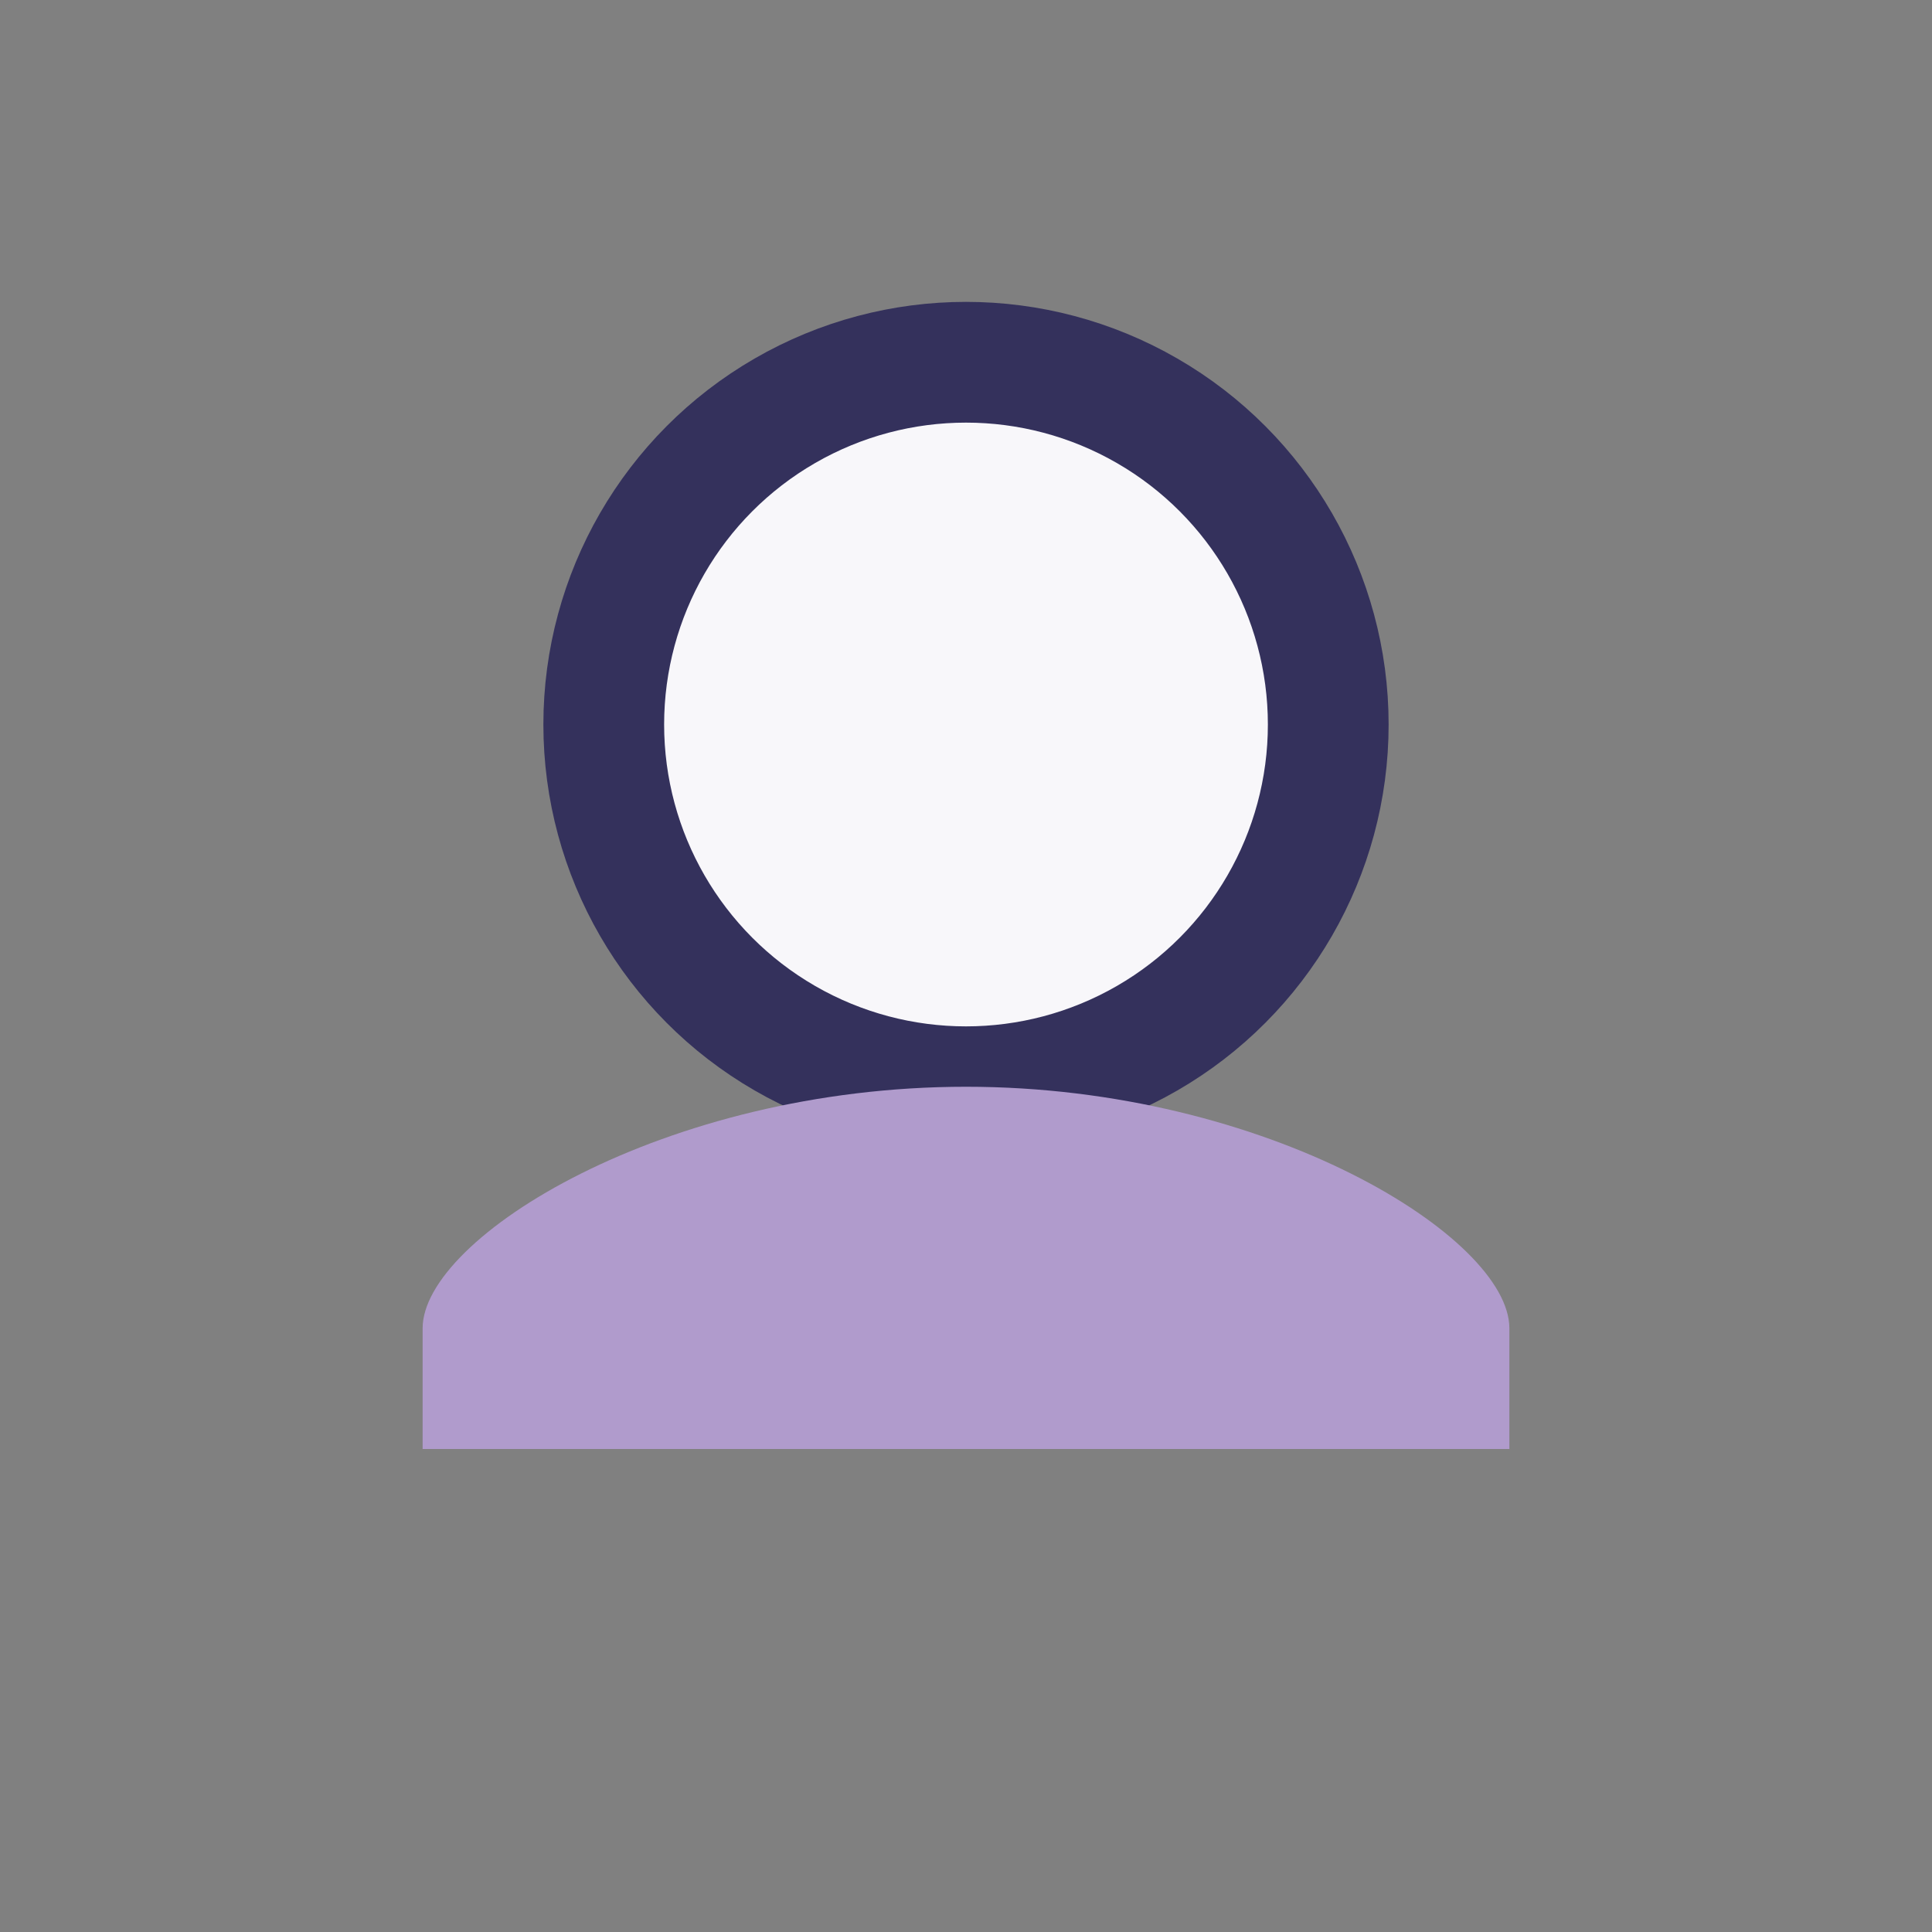 <?xml version="1.0" encoding="UTF-8"?>
<svg xmlns="http://www.w3.org/2000/svg" width="32" height="32" viewBox="0 0 32 32"><rect x="0" y="0" width="32" height="32" fill="#808080" stroke="none"/><circle cx="16" cy="12" r="6" fill="#F8F7FA" stroke="#34315C" stroke-width="2"/><path d="M16 18c5 0 9 2.5 9 4v2H7v-2c0-1.5 4-4 9-4z" fill="#B09BCC"/></svg>